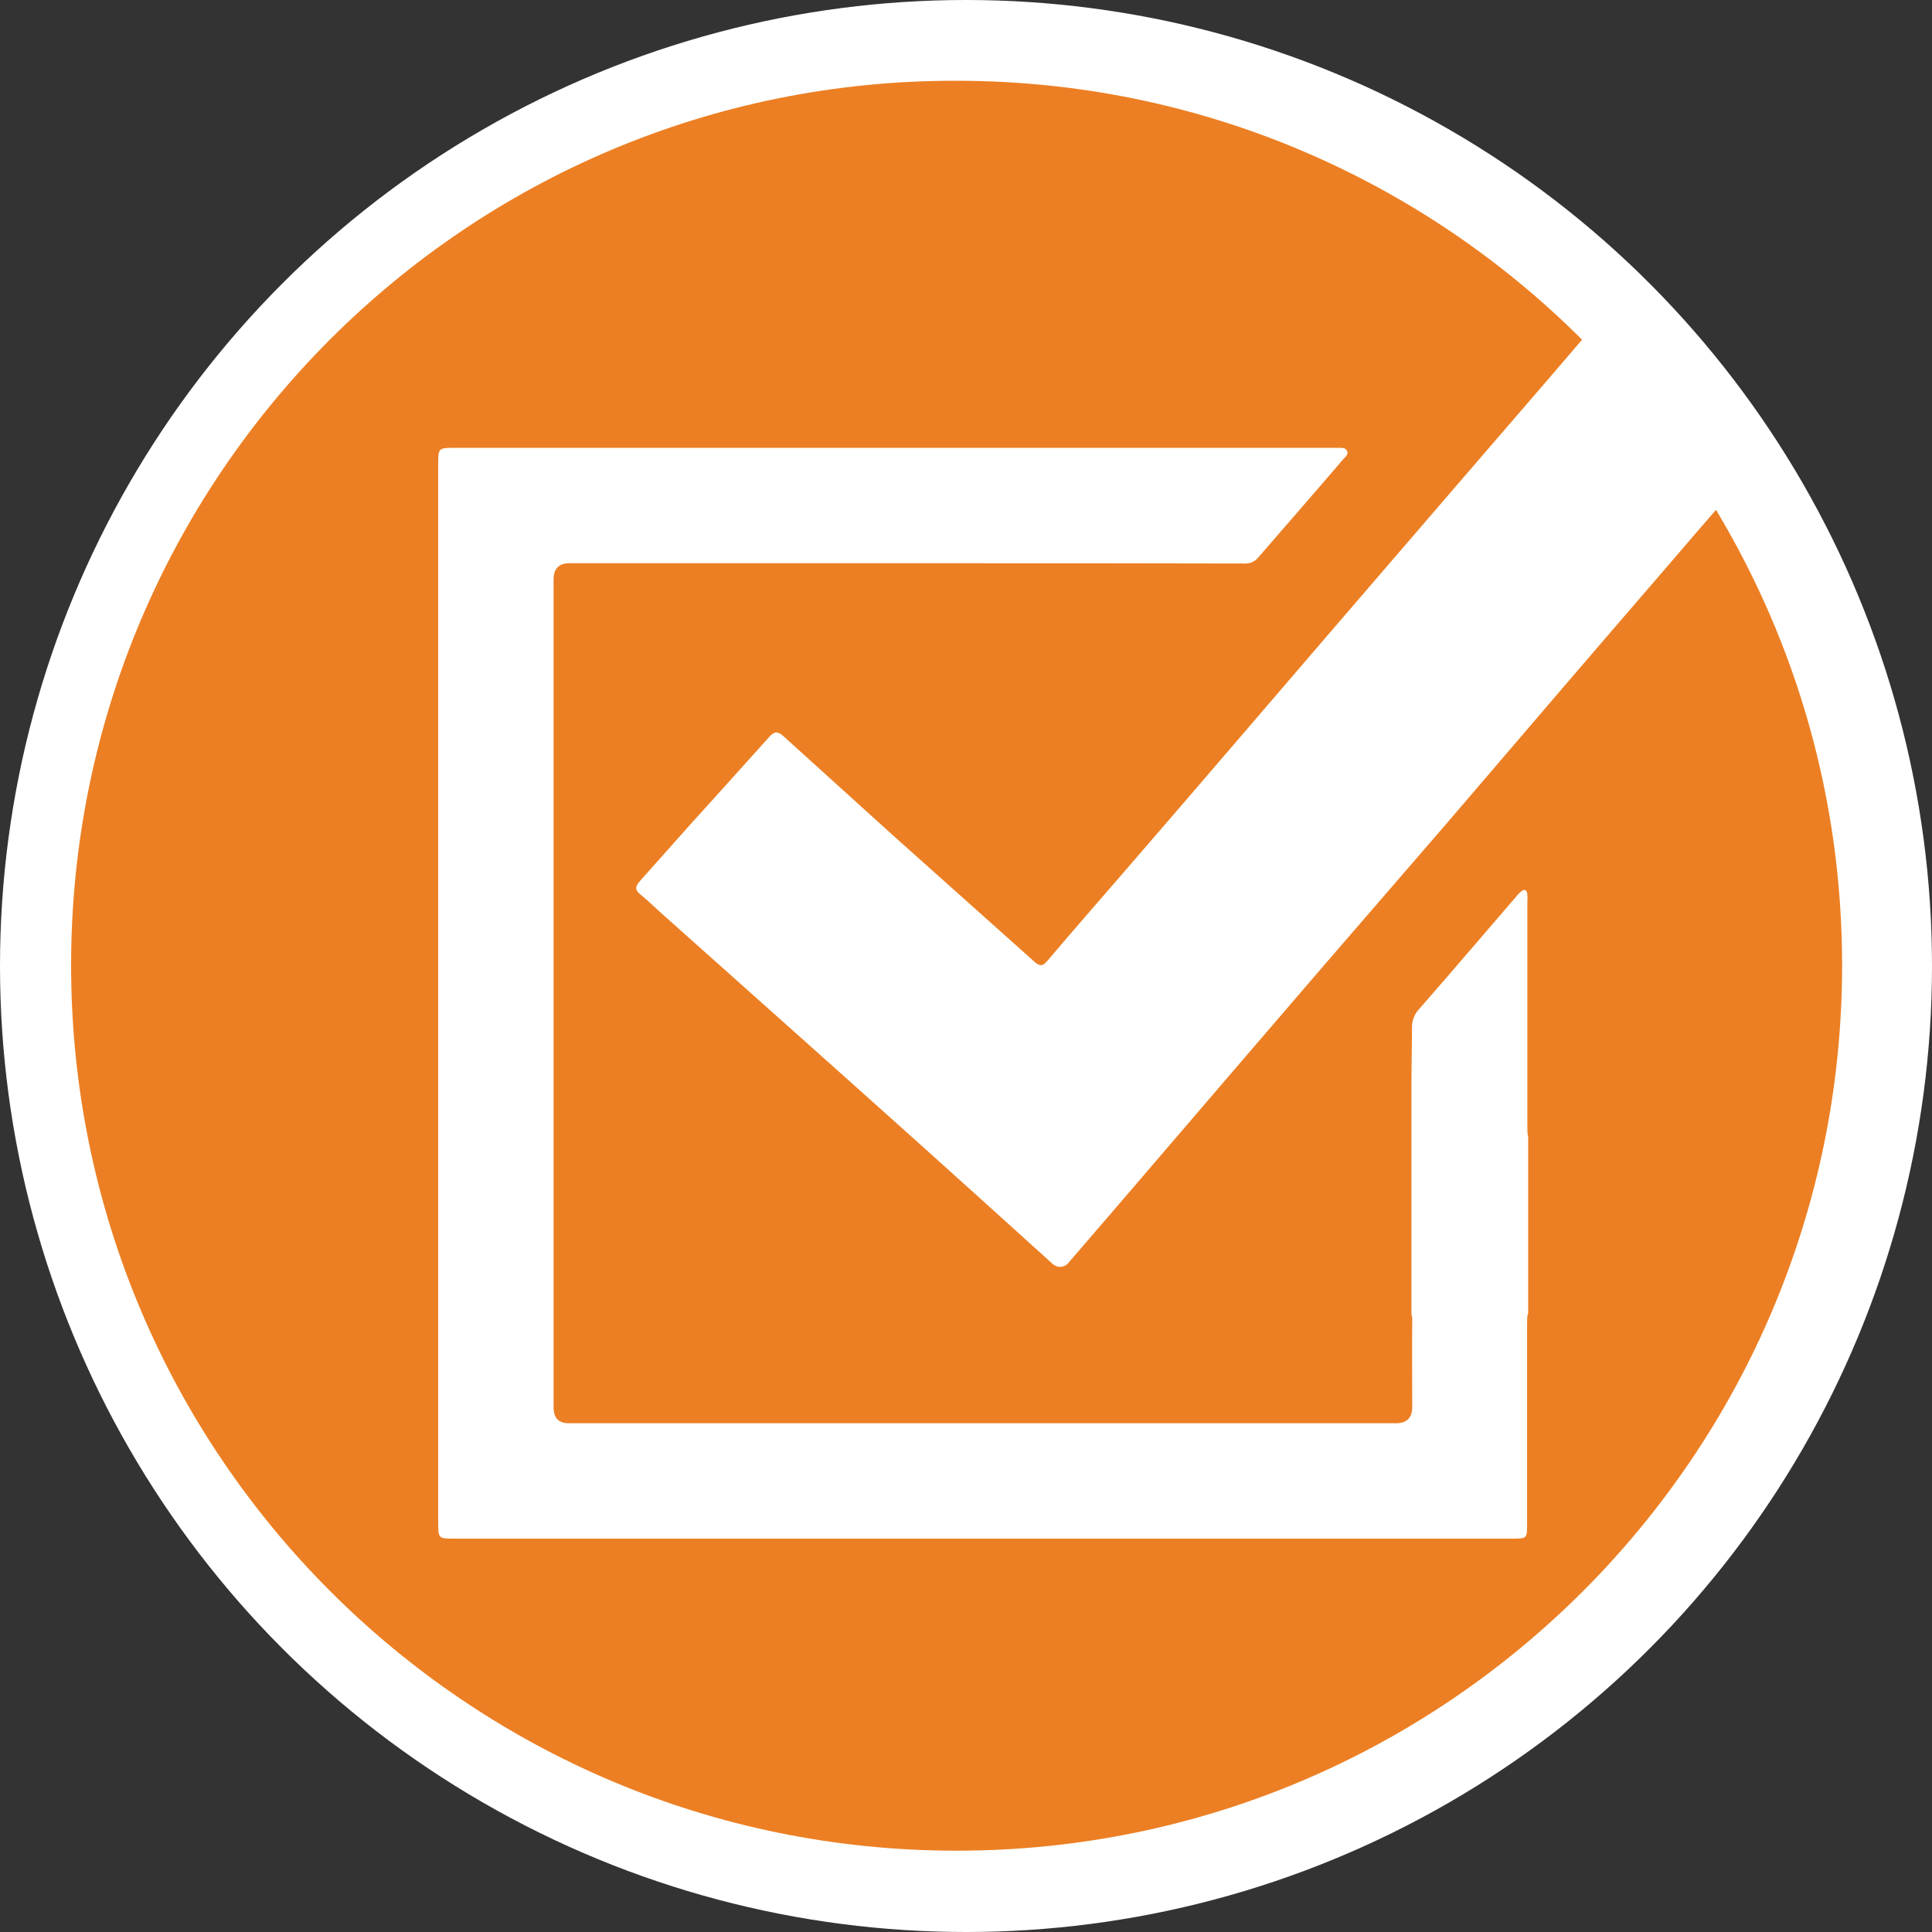 <?xml version="1.0" encoding="UTF-8" standalone="no"?> <svg xmlns:inkscape="http://www.inkscape.org/namespaces/inkscape" xmlns:sodipodi="http://sodipodi.sourceforge.net/DTD/sodipodi-0.dtd" xmlns="http://www.w3.org/2000/svg" xmlns:svg="http://www.w3.org/2000/svg" id="Layer_1" data-name="Layer 1" viewBox="0 0 600 600" version="1.1" width="600" height="600"><rect x="0" y="0" width="600" height="600" fill="#333333" stroke="none"/><defs id="defs1"><style id="style1"> .cls-1 { fill: #ec7f23; } .cls-2 { fill: #fff; } </style></defs><g id="g1"><circle class="cls-2" cx="300" cy="300" r="300" id="circle1" style="stroke-width:8.333"></circle><path class="cls-1" d="m 532.917,158.333 c -4.833,5.583 -9.667,11.167 -14.5,16.833 -11.167,12.917 -22.25,25.833 -33.417,38.833 -11.917,13.917 -23.833,27.833 -35.75,41.75 -12.583,14.583 -25.167,29.083 -37.75,43.667 -17.583,20.417 -35.167,40.917 -52.667,61.333 -9,10.5 -18,21 -27.083,31.5 v 0 c -1.167,1.417 -3.25,1.583 -4.667,0.417 -0.5,-0.417 -1,-0.917 -1.583,-1.417 -12.833,-11.583 -25.583,-23.167 -38.417,-34.667 -13.917,-12.5 -27.917,-25 -41.833,-37.417 -12.917,-11.5 -25.75,-23 -38.667,-34.5 -2.667,-2.333 -5.167,-4.833 -7.917,-7.083 -1.917,-1.583 -0.917,-2.833 0.25,-4.167 5,-5.583 9.917,-11.167 14.917,-16.75 8.333,-9.25 16.75,-18.5 25.083,-27.833 1.583,-1.833 2.75,-1.667 4.333,-0.25 11.417,10.333 22.833,20.667 34.25,31 14.583,13.083 29.167,26 43.75,39.083 1.667,1.5 2.583,1.417 4,-0.25 8.5,-10 17.083,-19.833 25.667,-29.75 11.25,-13 22.417,-26 33.583,-39 8.917,-10.417 17.917,-20.833 26.833,-31.25 13.917,-16.167 27.833,-32.333 41.75,-48.5 12.75,-14.833 25.583,-29.583 38.25,-44.417 C 441.583,55.833 372.917,25.083 297,25.083 145.167,24.75 22.083,147.833 22.083,299.75 c 0,151.917 123.083,275 275,275 151.917,0 275,-123.083 275,-275 0,-51.75 -14.333,-100.083 -39.167,-141.417 z m -58.417,249.667 c -0.25,0.75 -0.25,2 -0.25,3.917 0,20.417 0,40.833 0,61.25 0,4.583 0,4.667 -4.417,4.667 -109.75,0 -219.5,0 -329.25,0 -4.25,0 -4.5,-0.25 -4.5,-4.417 0,-110 0,-219.917 0,-329.917 0,-4.167 0.333,-4.417 4.5,-4.417 91.333,0 182.667,0 274,0 0.417,0 0.833,0 1.25,0 0.917,0 2,-0.083 2.5,0.917 0.5,1 -0.333,1.75 -1,2.417 -2.583,3 -5.167,6 -7.75,9 -6.167,7.083 -12.25,14.167 -18.417,21.25 -1.167,1.417 -2.333,2.333 -4.417,2.333 -30.5,-0.083 -61,-0.083 -91.5,-0.083 -39.5,0 -78.917,0 -118.417,0 q -4.917,0 -4.917,5.083 c 0,85.667 0,171.417 0,257.083 q 0,4.917 4.75,4.917 c 85.583,0 171.167,0 256.833,0 q 5.083,0 5.083,-5 c 0,-8.917 -0.083,-17.917 0,-26.833 0,-0.75 0,-1.417 -0.25,-1.917 v -63.667 c 0,-2.25 0,-4.417 0,-6.667 0,-6.25 0.167,-12.417 0.167,-18.667 0,-2.333 0.667,-4.167 2.25,-5.917 10.083,-11.5 20,-23.167 30,-34.75 0.5,-0.583 0.917,-1.167 1.5,-1.583 1.083,-1 1.917,-0.833 2.083,0.75 0.083,0.917 0,1.833 0,2.833 0,22.917 0,45.833 0,68.75 0,1.75 0,2.917 0.25,3.583 v 55.083 z" id="path1" style="stroke-width:8.333"></path></g></svg> 
